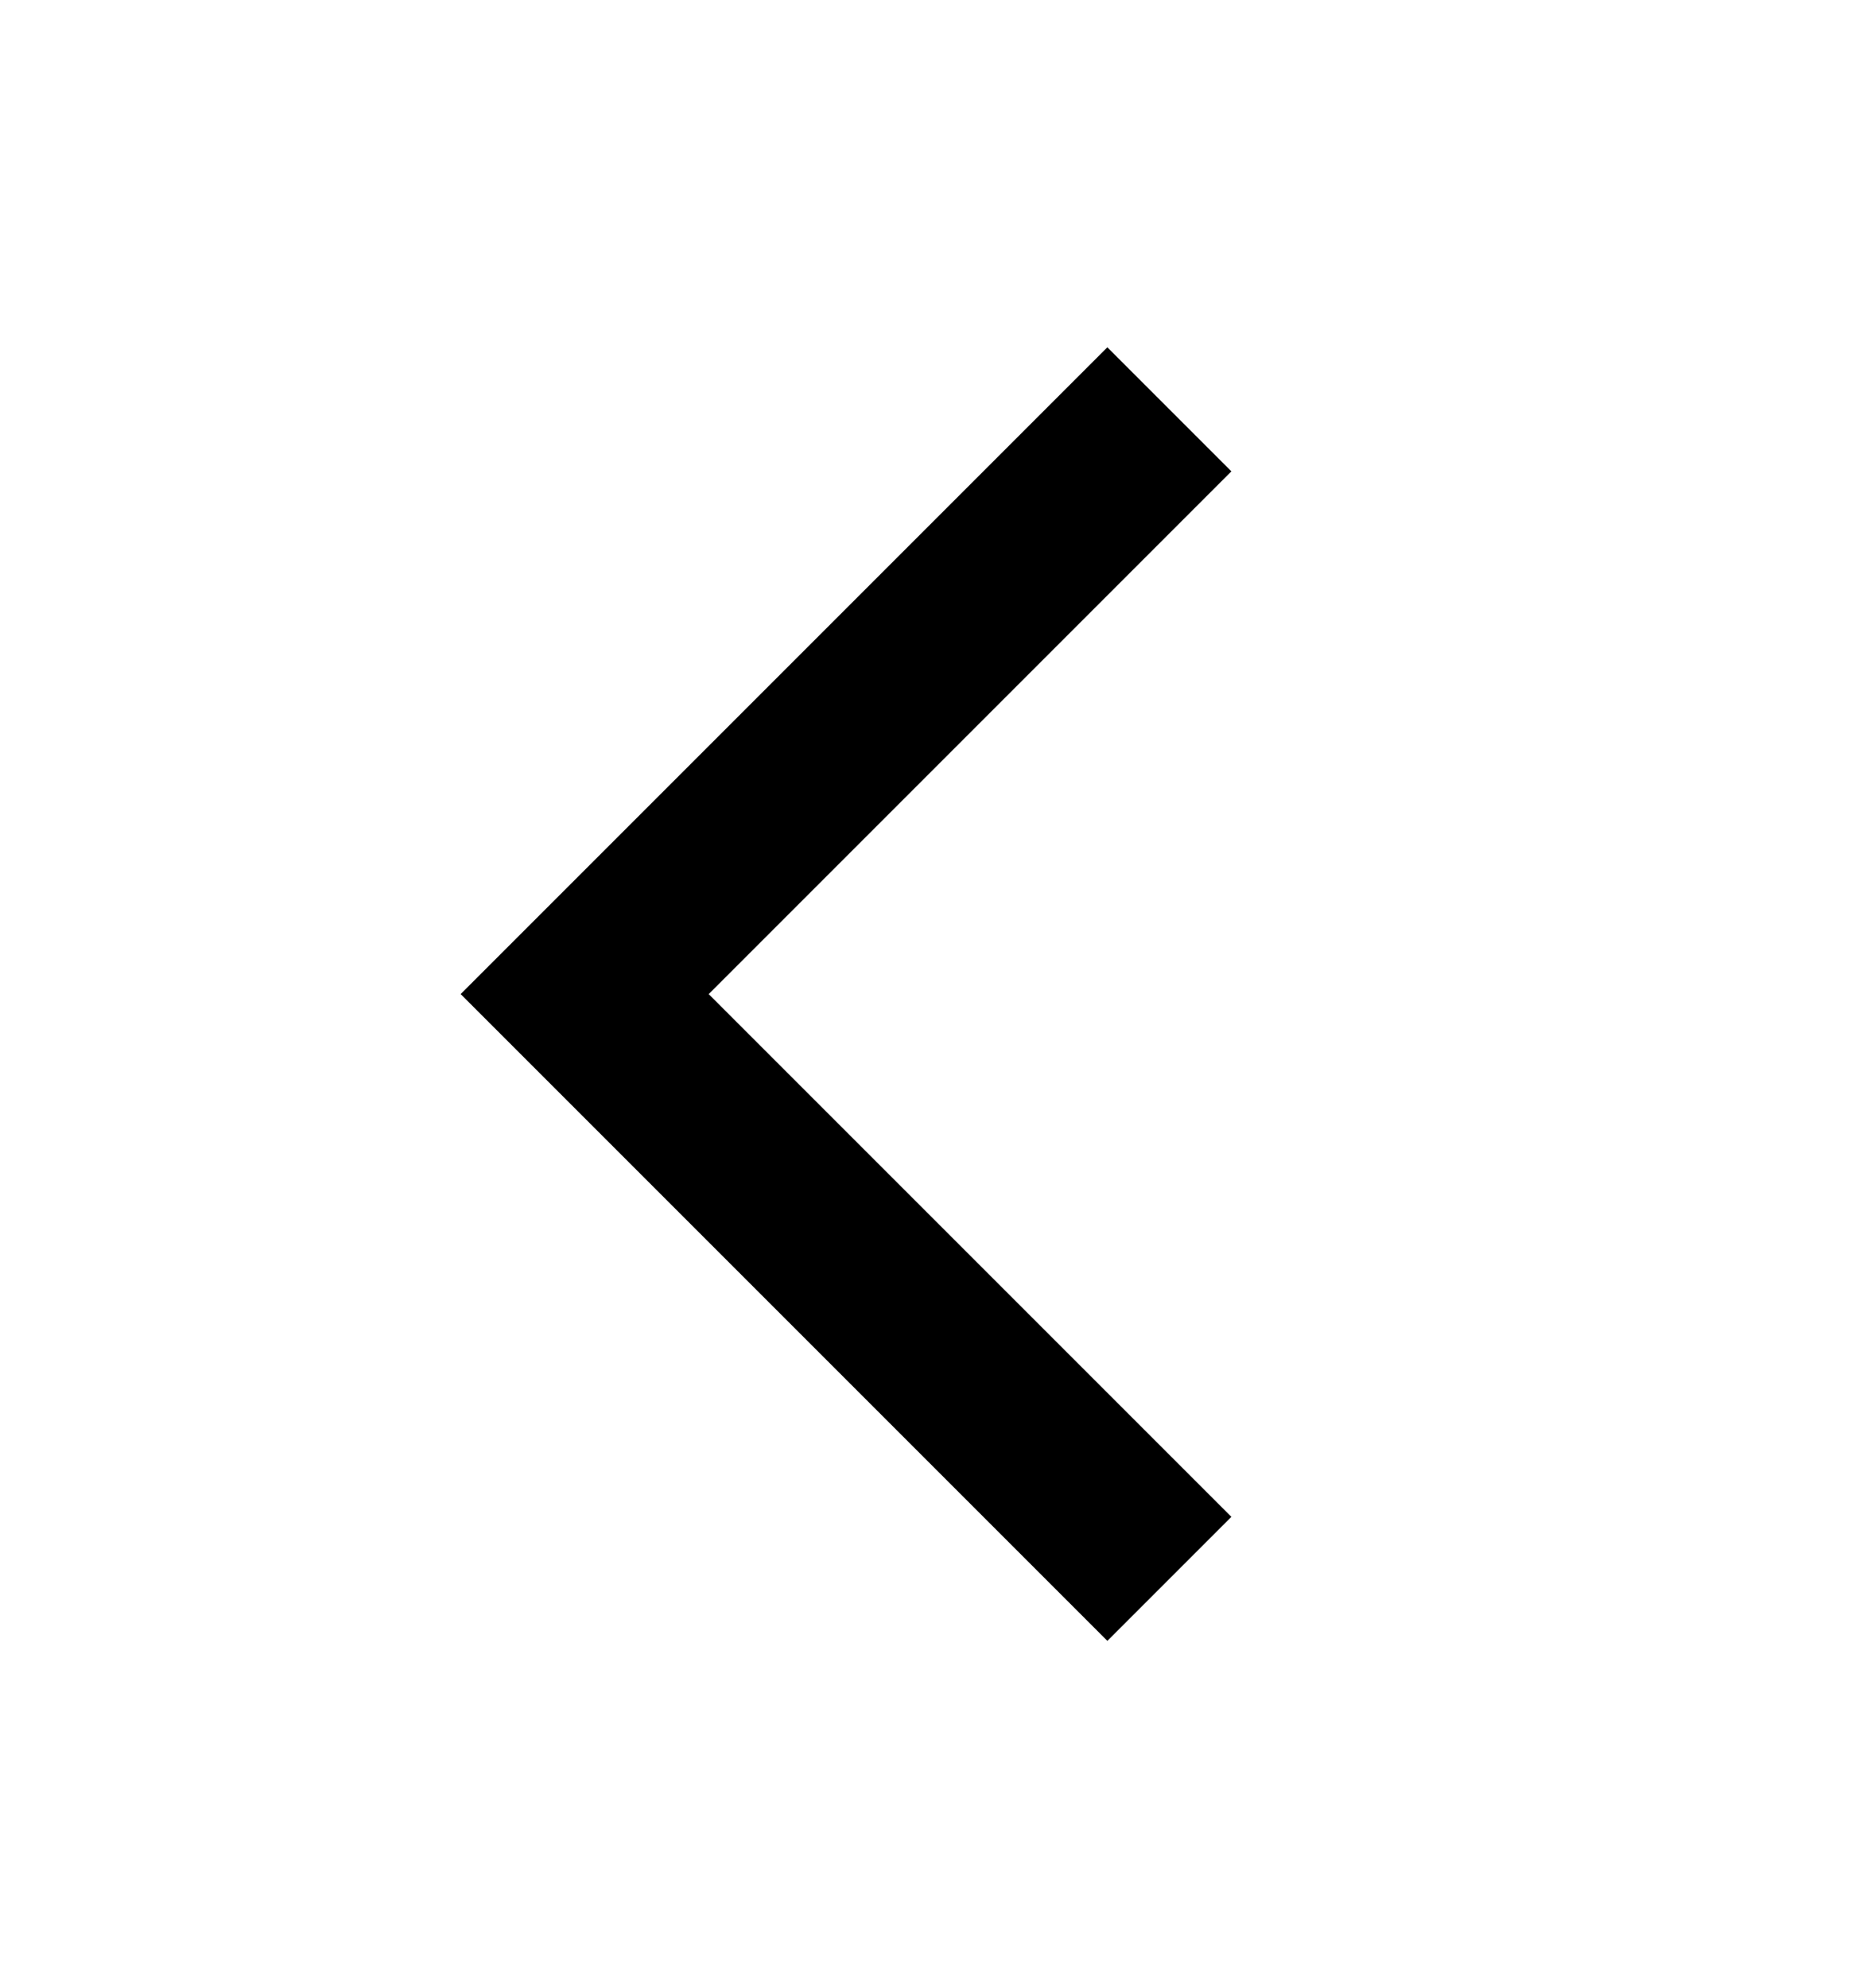 <svg width="16" height="17" viewBox="0 0 16 17" fill="none" xmlns="http://www.w3.org/2000/svg">
<g id="Icon">
<path id="Vector" d="M10 3.5L5 8.5L10 13.5" stroke="black" stroke-width="1.5"/>
</g>
</svg>
